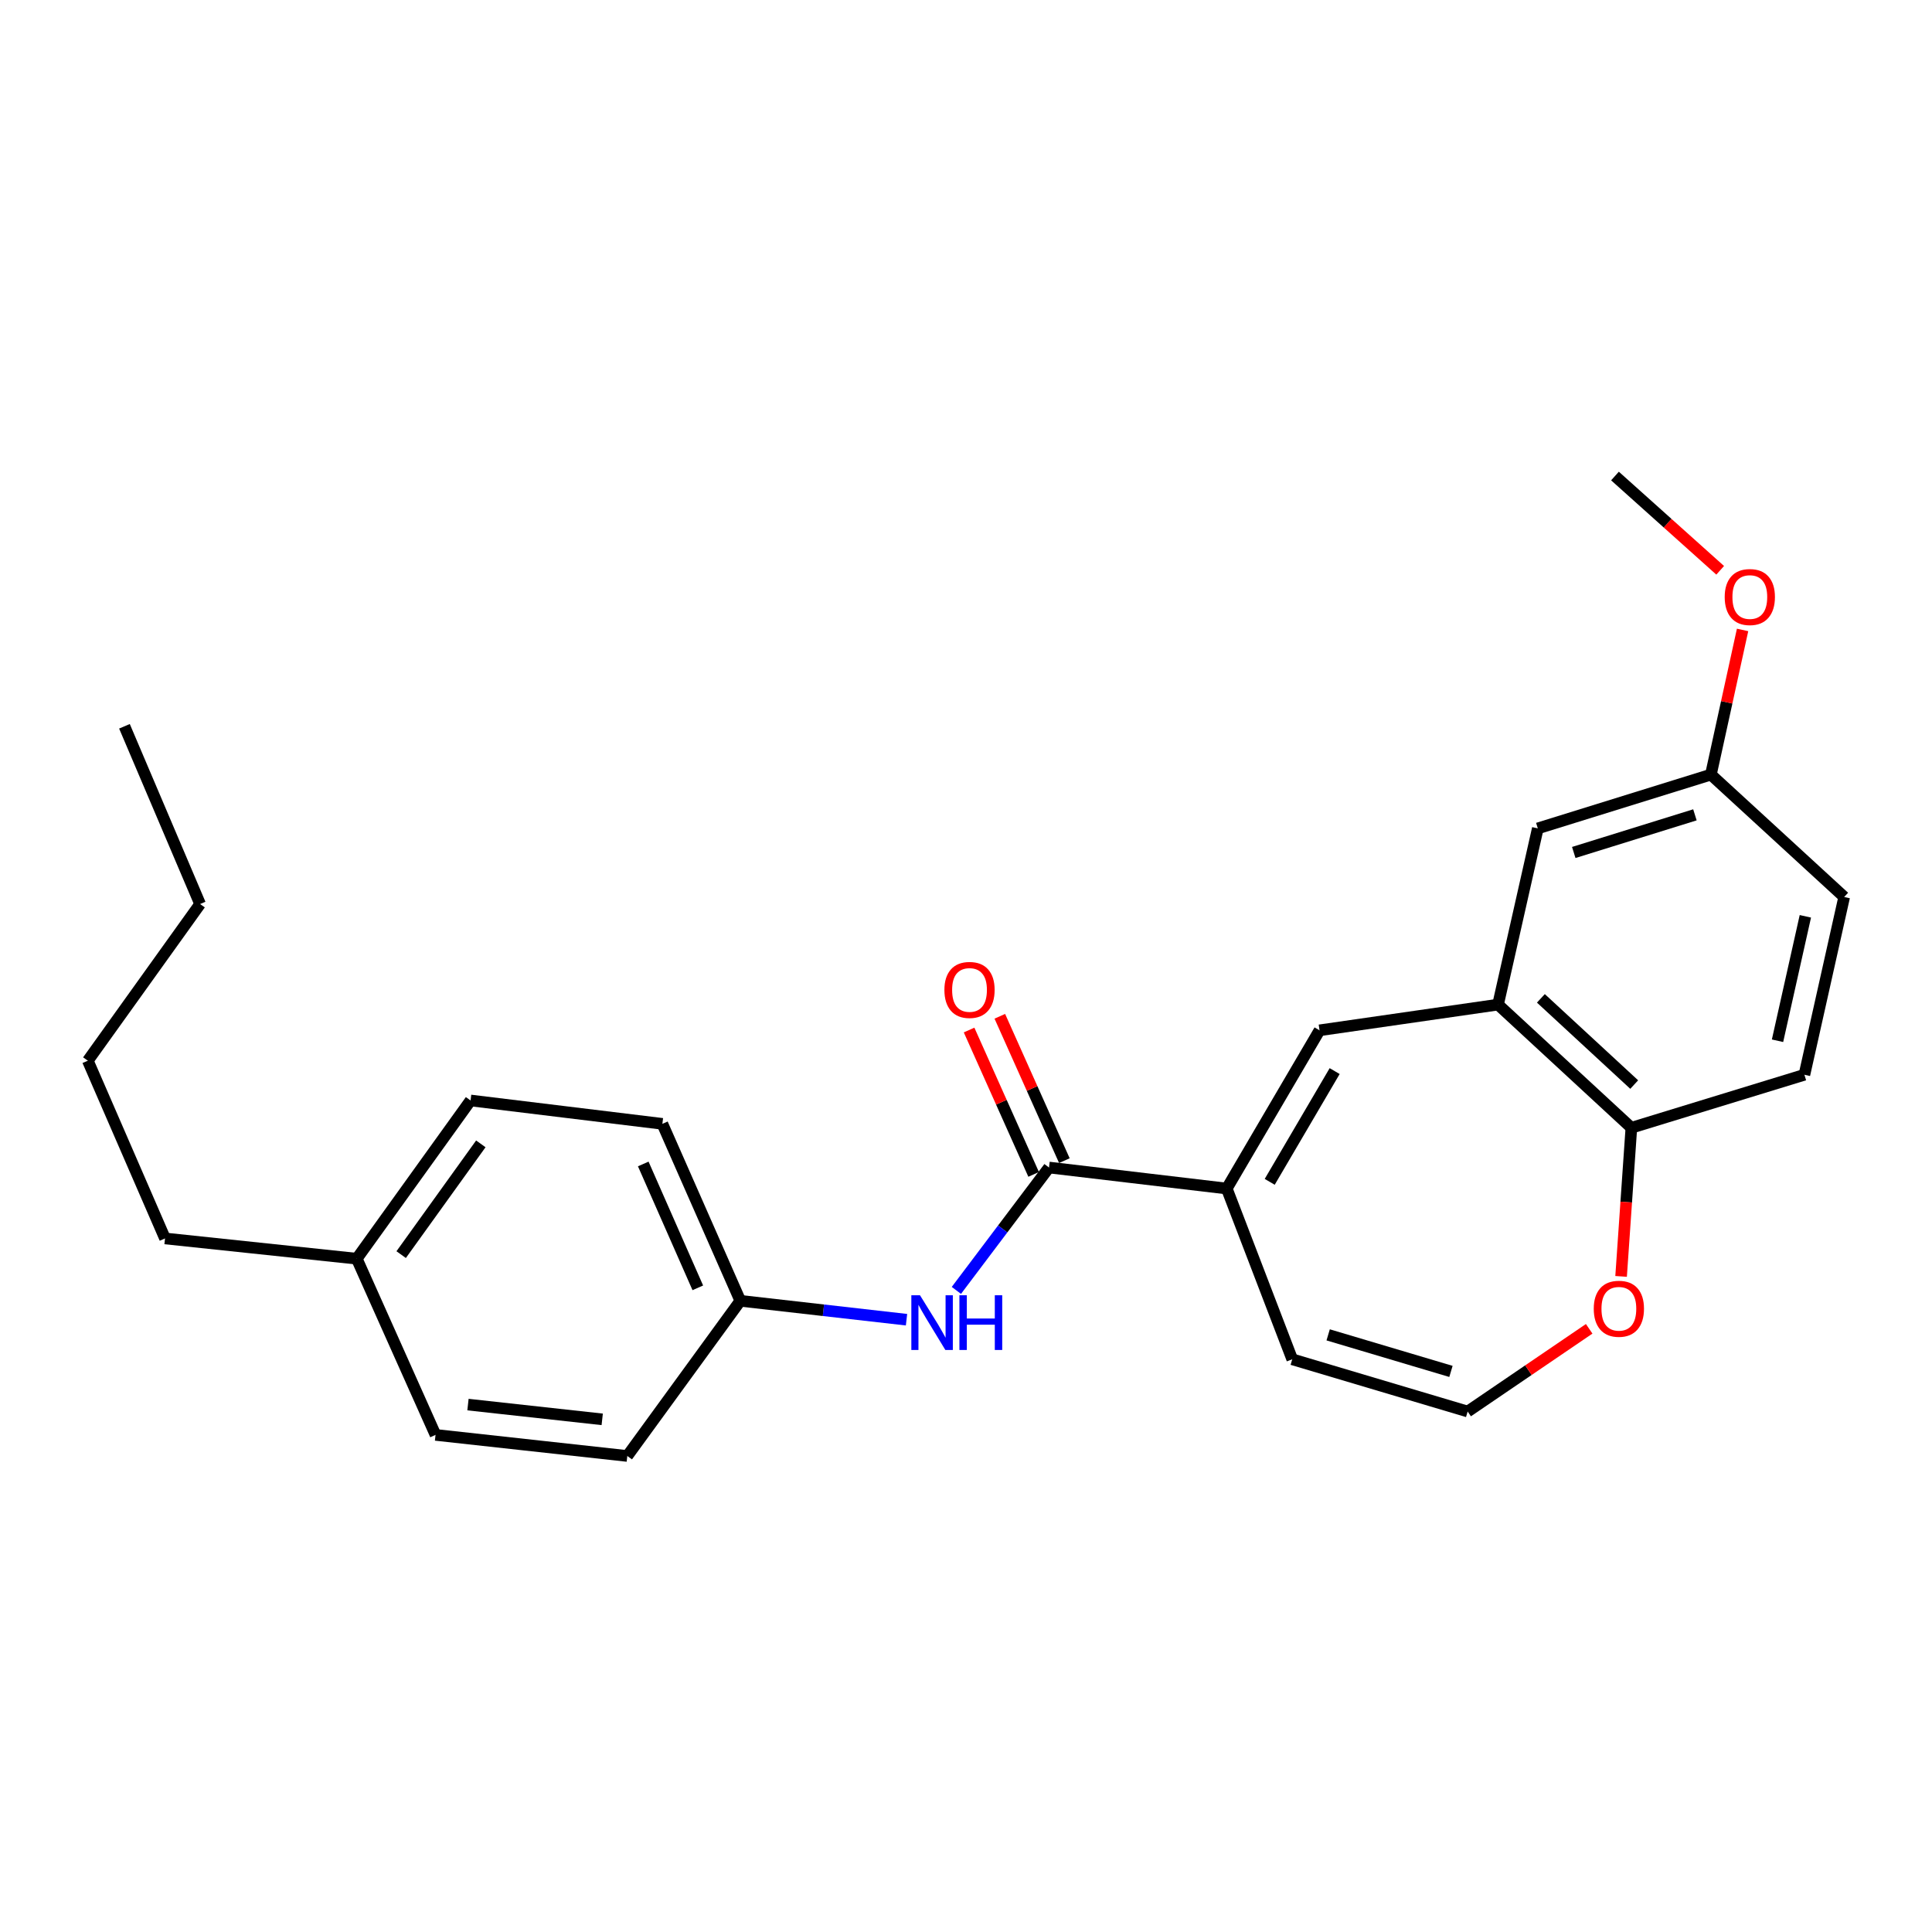 <?xml version='1.0' encoding='iso-8859-1'?>
<svg version='1.1' baseProfile='full'
              xmlns='http://www.w3.org/2000/svg'
                      xmlns:rdkit='http://www.rdkit.org/xml'
                      xmlns:xlink='http://www.w3.org/1999/xlink'
                  xml:space='preserve'
width='1000px' height='1000px' viewBox='0 0 1000 1000'>
<!-- END OF HEADER -->
<rect style='opacity:1.0;fill:#FFFFFF;stroke:none' width='1000' height='1000' x='0' y='0'> </rect>
<path class='bond-0' d='M 634.967,615.188 L 542.965,604.306' style='fill:none;fill-rule:evenodd;stroke:#000000;stroke-width:6px;stroke-linecap:butt;stroke-linejoin:miter;stroke-opacity:1' />
<path class='bond-1' d='M 634.967,615.188 L 682.986,533.294' style='fill:none;fill-rule:evenodd;stroke:#000000;stroke-width:6px;stroke-linecap:butt;stroke-linejoin:miter;stroke-opacity:1' />
<path class='bond-1' d='M 657.202,611.718 L 690.816,554.392' style='fill:none;fill-rule:evenodd;stroke:#000000;stroke-width:6px;stroke-linecap:butt;stroke-linejoin:miter;stroke-opacity:1' />
<path class='bond-7' d='M 634.967,615.188 L 668.861,703.568' style='fill:none;fill-rule:evenodd;stroke:#000000;stroke-width:6px;stroke-linecap:butt;stroke-linejoin:miter;stroke-opacity:1' />
<path class='bond-3' d='M 542.965,604.306 L 518.991,636.108' style='fill:none;fill-rule:evenodd;stroke:#000000;stroke-width:6px;stroke-linecap:butt;stroke-linejoin:miter;stroke-opacity:1' />
<path class='bond-3' d='M 518.991,636.108 L 495.017,667.91' style='fill:none;fill-rule:evenodd;stroke:#0000FF;stroke-width:6px;stroke-linecap:butt;stroke-linejoin:miter;stroke-opacity:1' />
<path class='bond-9' d='M 550.919,600.749 L 534.211,563.388' style='fill:none;fill-rule:evenodd;stroke:#000000;stroke-width:6px;stroke-linecap:butt;stroke-linejoin:miter;stroke-opacity:1' />
<path class='bond-9' d='M 534.211,563.388 L 517.502,526.027' style='fill:none;fill-rule:evenodd;stroke:#FF0000;stroke-width:6px;stroke-linecap:butt;stroke-linejoin:miter;stroke-opacity:1' />
<path class='bond-9' d='M 535.012,607.863 L 518.303,570.502' style='fill:none;fill-rule:evenodd;stroke:#000000;stroke-width:6px;stroke-linecap:butt;stroke-linejoin:miter;stroke-opacity:1' />
<path class='bond-9' d='M 518.303,570.502 L 501.594,533.142' style='fill:none;fill-rule:evenodd;stroke:#FF0000;stroke-width:6px;stroke-linecap:butt;stroke-linejoin:miter;stroke-opacity:1' />
<path class='bond-2' d='M 682.986,533.294 L 775.384,519.982' style='fill:none;fill-rule:evenodd;stroke:#000000;stroke-width:6px;stroke-linecap:butt;stroke-linejoin:miter;stroke-opacity:1' />
<path class='bond-4' d='M 775.384,519.982 L 844.392,583.733' style='fill:none;fill-rule:evenodd;stroke:#000000;stroke-width:6px;stroke-linecap:butt;stroke-linejoin:miter;stroke-opacity:1' />
<path class='bond-4' d='M 797.56,516.745 L 845.866,561.371' style='fill:none;fill-rule:evenodd;stroke:#000000;stroke-width:6px;stroke-linecap:butt;stroke-linejoin:miter;stroke-opacity:1' />
<path class='bond-8' d='M 775.384,519.982 L 795.966,428.775' style='fill:none;fill-rule:evenodd;stroke:#000000;stroke-width:6px;stroke-linecap:butt;stroke-linejoin:miter;stroke-opacity:1' />
<path class='bond-11' d='M 469.21,683.078 L 426.198,678.186' style='fill:none;fill-rule:evenodd;stroke:#0000FF;stroke-width:6px;stroke-linecap:butt;stroke-linejoin:miter;stroke-opacity:1' />
<path class='bond-11' d='M 426.198,678.186 L 383.186,673.295' style='fill:none;fill-rule:evenodd;stroke:#000000;stroke-width:6px;stroke-linecap:butt;stroke-linejoin:miter;stroke-opacity:1' />
<path class='bond-10' d='M 844.392,583.733 L 933.963,556.297' style='fill:none;fill-rule:evenodd;stroke:#000000;stroke-width:6px;stroke-linecap:butt;stroke-linejoin:miter;stroke-opacity:1' />
<path class='bond-25' d='M 844.392,583.733 L 841.734,622.2' style='fill:none;fill-rule:evenodd;stroke:#000000;stroke-width:6px;stroke-linecap:butt;stroke-linejoin:miter;stroke-opacity:1' />
<path class='bond-25' d='M 841.734,622.2 L 839.076,660.666' style='fill:none;fill-rule:evenodd;stroke:#FF0000;stroke-width:6px;stroke-linecap:butt;stroke-linejoin:miter;stroke-opacity:1' />
<path class='bond-5' d='M 759.661,730.598 L 668.861,703.568' style='fill:none;fill-rule:evenodd;stroke:#000000;stroke-width:6px;stroke-linecap:butt;stroke-linejoin:miter;stroke-opacity:1' />
<path class='bond-5' d='M 751.013,709.842 L 687.453,690.921' style='fill:none;fill-rule:evenodd;stroke:#000000;stroke-width:6px;stroke-linecap:butt;stroke-linejoin:miter;stroke-opacity:1' />
<path class='bond-6' d='M 759.661,730.598 L 791.11,709.194' style='fill:none;fill-rule:evenodd;stroke:#000000;stroke-width:6px;stroke-linecap:butt;stroke-linejoin:miter;stroke-opacity:1' />
<path class='bond-6' d='M 791.11,709.194 L 822.558,687.791' style='fill:none;fill-rule:evenodd;stroke:#FF0000;stroke-width:6px;stroke-linecap:butt;stroke-linejoin:miter;stroke-opacity:1' />
<path class='bond-12' d='M 795.966,428.775 L 885.557,400.941' style='fill:none;fill-rule:evenodd;stroke:#000000;stroke-width:6px;stroke-linecap:butt;stroke-linejoin:miter;stroke-opacity:1' />
<path class='bond-12' d='M 814.575,441.241 L 877.288,421.758' style='fill:none;fill-rule:evenodd;stroke:#000000;stroke-width:6px;stroke-linecap:butt;stroke-linejoin:miter;stroke-opacity:1' />
<path class='bond-26' d='M 933.963,556.297 L 954.545,464.286' style='fill:none;fill-rule:evenodd;stroke:#000000;stroke-width:6px;stroke-linecap:butt;stroke-linejoin:miter;stroke-opacity:1' />
<path class='bond-26' d='M 920.044,538.691 L 934.452,474.283' style='fill:none;fill-rule:evenodd;stroke:#000000;stroke-width:6px;stroke-linecap:butt;stroke-linejoin:miter;stroke-opacity:1' />
<path class='bond-15' d='M 383.186,673.295 L 324.692,753.611' style='fill:none;fill-rule:evenodd;stroke:#000000;stroke-width:6px;stroke-linecap:butt;stroke-linejoin:miter;stroke-opacity:1' />
<path class='bond-16' d='M 383.186,673.295 L 342.844,581.7' style='fill:none;fill-rule:evenodd;stroke:#000000;stroke-width:6px;stroke-linecap:butt;stroke-linejoin:miter;stroke-opacity:1' />
<path class='bond-16' d='M 361.187,666.58 L 332.947,602.464' style='fill:none;fill-rule:evenodd;stroke:#000000;stroke-width:6px;stroke-linecap:butt;stroke-linejoin:miter;stroke-opacity:1' />
<path class='bond-13' d='M 885.557,400.941 L 954.545,464.286' style='fill:none;fill-rule:evenodd;stroke:#000000;stroke-width:6px;stroke-linecap:butt;stroke-linejoin:miter;stroke-opacity:1' />
<path class='bond-19' d='M 885.557,400.941 L 893.756,363.498' style='fill:none;fill-rule:evenodd;stroke:#000000;stroke-width:6px;stroke-linecap:butt;stroke-linejoin:miter;stroke-opacity:1' />
<path class='bond-19' d='M 893.756,363.498 L 901.956,326.055' style='fill:none;fill-rule:evenodd;stroke:#FF0000;stroke-width:6px;stroke-linecap:butt;stroke-linejoin:miter;stroke-opacity:1' />
<path class='bond-14' d='M 184.662,651.502 L 243.562,569.599' style='fill:none;fill-rule:evenodd;stroke:#000000;stroke-width:6px;stroke-linecap:butt;stroke-linejoin:miter;stroke-opacity:1' />
<path class='bond-14' d='M 207.644,649.391 L 248.875,592.059' style='fill:none;fill-rule:evenodd;stroke:#000000;stroke-width:6px;stroke-linecap:butt;stroke-linejoin:miter;stroke-opacity:1' />
<path class='bond-20' d='M 184.662,651.502 L 85.409,641.017' style='fill:none;fill-rule:evenodd;stroke:#000000;stroke-width:6px;stroke-linecap:butt;stroke-linejoin:miter;stroke-opacity:1' />
<path class='bond-27' d='M 184.662,651.502 L 225.429,742.7' style='fill:none;fill-rule:evenodd;stroke:#000000;stroke-width:6px;stroke-linecap:butt;stroke-linejoin:miter;stroke-opacity:1' />
<path class='bond-17' d='M 324.692,753.611 L 225.429,742.7' style='fill:none;fill-rule:evenodd;stroke:#000000;stroke-width:6px;stroke-linecap:butt;stroke-linejoin:miter;stroke-opacity:1' />
<path class='bond-17' d='M 311.706,734.652 L 242.223,727.014' style='fill:none;fill-rule:evenodd;stroke:#000000;stroke-width:6px;stroke-linecap:butt;stroke-linejoin:miter;stroke-opacity:1' />
<path class='bond-18' d='M 342.844,581.7 L 243.562,569.599' style='fill:none;fill-rule:evenodd;stroke:#000000;stroke-width:6px;stroke-linecap:butt;stroke-linejoin:miter;stroke-opacity:1' />
<path class='bond-21' d='M 890.36,295.189 L 863.136,270.789' style='fill:none;fill-rule:evenodd;stroke:#FF0000;stroke-width:6px;stroke-linecap:butt;stroke-linejoin:miter;stroke-opacity:1' />
<path class='bond-21' d='M 863.136,270.789 L 835.911,246.389' style='fill:none;fill-rule:evenodd;stroke:#000000;stroke-width:6px;stroke-linecap:butt;stroke-linejoin:miter;stroke-opacity:1' />
<path class='bond-22' d='M 85.409,641.017 L 45.455,549.016' style='fill:none;fill-rule:evenodd;stroke:#000000;stroke-width:6px;stroke-linecap:butt;stroke-linejoin:miter;stroke-opacity:1' />
<path class='bond-23' d='M 45.455,549.016 L 103.571,467.926' style='fill:none;fill-rule:evenodd;stroke:#000000;stroke-width:6px;stroke-linecap:butt;stroke-linejoin:miter;stroke-opacity:1' />
<path class='bond-24' d='M 103.571,467.926 L 64.42,375.925' style='fill:none;fill-rule:evenodd;stroke:#000000;stroke-width:6px;stroke-linecap:butt;stroke-linejoin:miter;stroke-opacity:1' />
<path  class='atom-4' d='M 476.188 670.423
L 485.468 685.423
Q 486.388 686.903, 487.868 689.583
Q 489.348 692.263, 489.428 692.423
L 489.428 670.423
L 493.188 670.423
L 493.188 698.743
L 489.308 698.743
L 479.348 682.343
Q 478.188 680.423, 476.948 678.223
Q 475.748 676.023, 475.388 675.343
L 475.388 698.743
L 471.708 698.743
L 471.708 670.423
L 476.188 670.423
' fill='#0000FF'/>
<path  class='atom-4' d='M 496.588 670.423
L 500.428 670.423
L 500.428 682.463
L 514.908 682.463
L 514.908 670.423
L 518.748 670.423
L 518.748 698.743
L 514.908 698.743
L 514.908 685.663
L 500.428 685.663
L 500.428 698.743
L 496.588 698.743
L 496.588 670.423
' fill='#0000FF'/>
<path  class='atom-7' d='M 824.925 677.412
Q 824.925 670.612, 828.285 666.812
Q 831.645 663.012, 837.925 663.012
Q 844.205 663.012, 847.565 666.812
Q 850.925 670.612, 850.925 677.412
Q 850.925 684.292, 847.525 688.212
Q 844.125 692.092, 837.925 692.092
Q 831.685 692.092, 828.285 688.212
Q 824.925 684.332, 824.925 677.412
M 837.925 688.892
Q 842.245 688.892, 844.565 686.012
Q 846.925 683.092, 846.925 677.412
Q 846.925 671.852, 844.565 669.052
Q 842.245 666.212, 837.925 666.212
Q 833.605 666.212, 831.245 669.012
Q 828.925 671.812, 828.925 677.412
Q 828.925 683.132, 831.245 686.012
Q 833.605 688.892, 837.925 688.892
' fill='#FF0000'/>
<path  class='atom-10' d='M 488.82 512.385
Q 488.82 505.585, 492.18 501.785
Q 495.54 497.985, 501.82 497.985
Q 508.1 497.985, 511.46 501.785
Q 514.82 505.585, 514.82 512.385
Q 514.82 519.265, 511.42 523.185
Q 508.02 527.065, 501.82 527.065
Q 495.58 527.065, 492.18 523.185
Q 488.82 519.305, 488.82 512.385
M 501.82 523.865
Q 506.14 523.865, 508.46 520.985
Q 510.82 518.065, 510.82 512.385
Q 510.82 506.825, 508.46 504.025
Q 506.14 501.185, 501.82 501.185
Q 497.5 501.185, 495.14 503.985
Q 492.82 506.785, 492.82 512.385
Q 492.82 518.105, 495.14 520.985
Q 497.5 523.865, 501.82 523.865
' fill='#FF0000'/>
<path  class='atom-20' d='M 892.703 309.02
Q 892.703 302.22, 896.063 298.42
Q 899.423 294.62, 905.703 294.62
Q 911.983 294.62, 915.343 298.42
Q 918.703 302.22, 918.703 309.02
Q 918.703 315.9, 915.303 319.82
Q 911.903 323.7, 905.703 323.7
Q 899.463 323.7, 896.063 319.82
Q 892.703 315.94, 892.703 309.02
M 905.703 320.5
Q 910.023 320.5, 912.343 317.62
Q 914.703 314.7, 914.703 309.02
Q 914.703 303.46, 912.343 300.66
Q 910.023 297.82, 905.703 297.82
Q 901.383 297.82, 899.023 300.62
Q 896.703 303.42, 896.703 309.02
Q 896.703 314.74, 899.023 317.62
Q 901.383 320.5, 905.703 320.5
' fill='#FF0000'/>
</svg>
